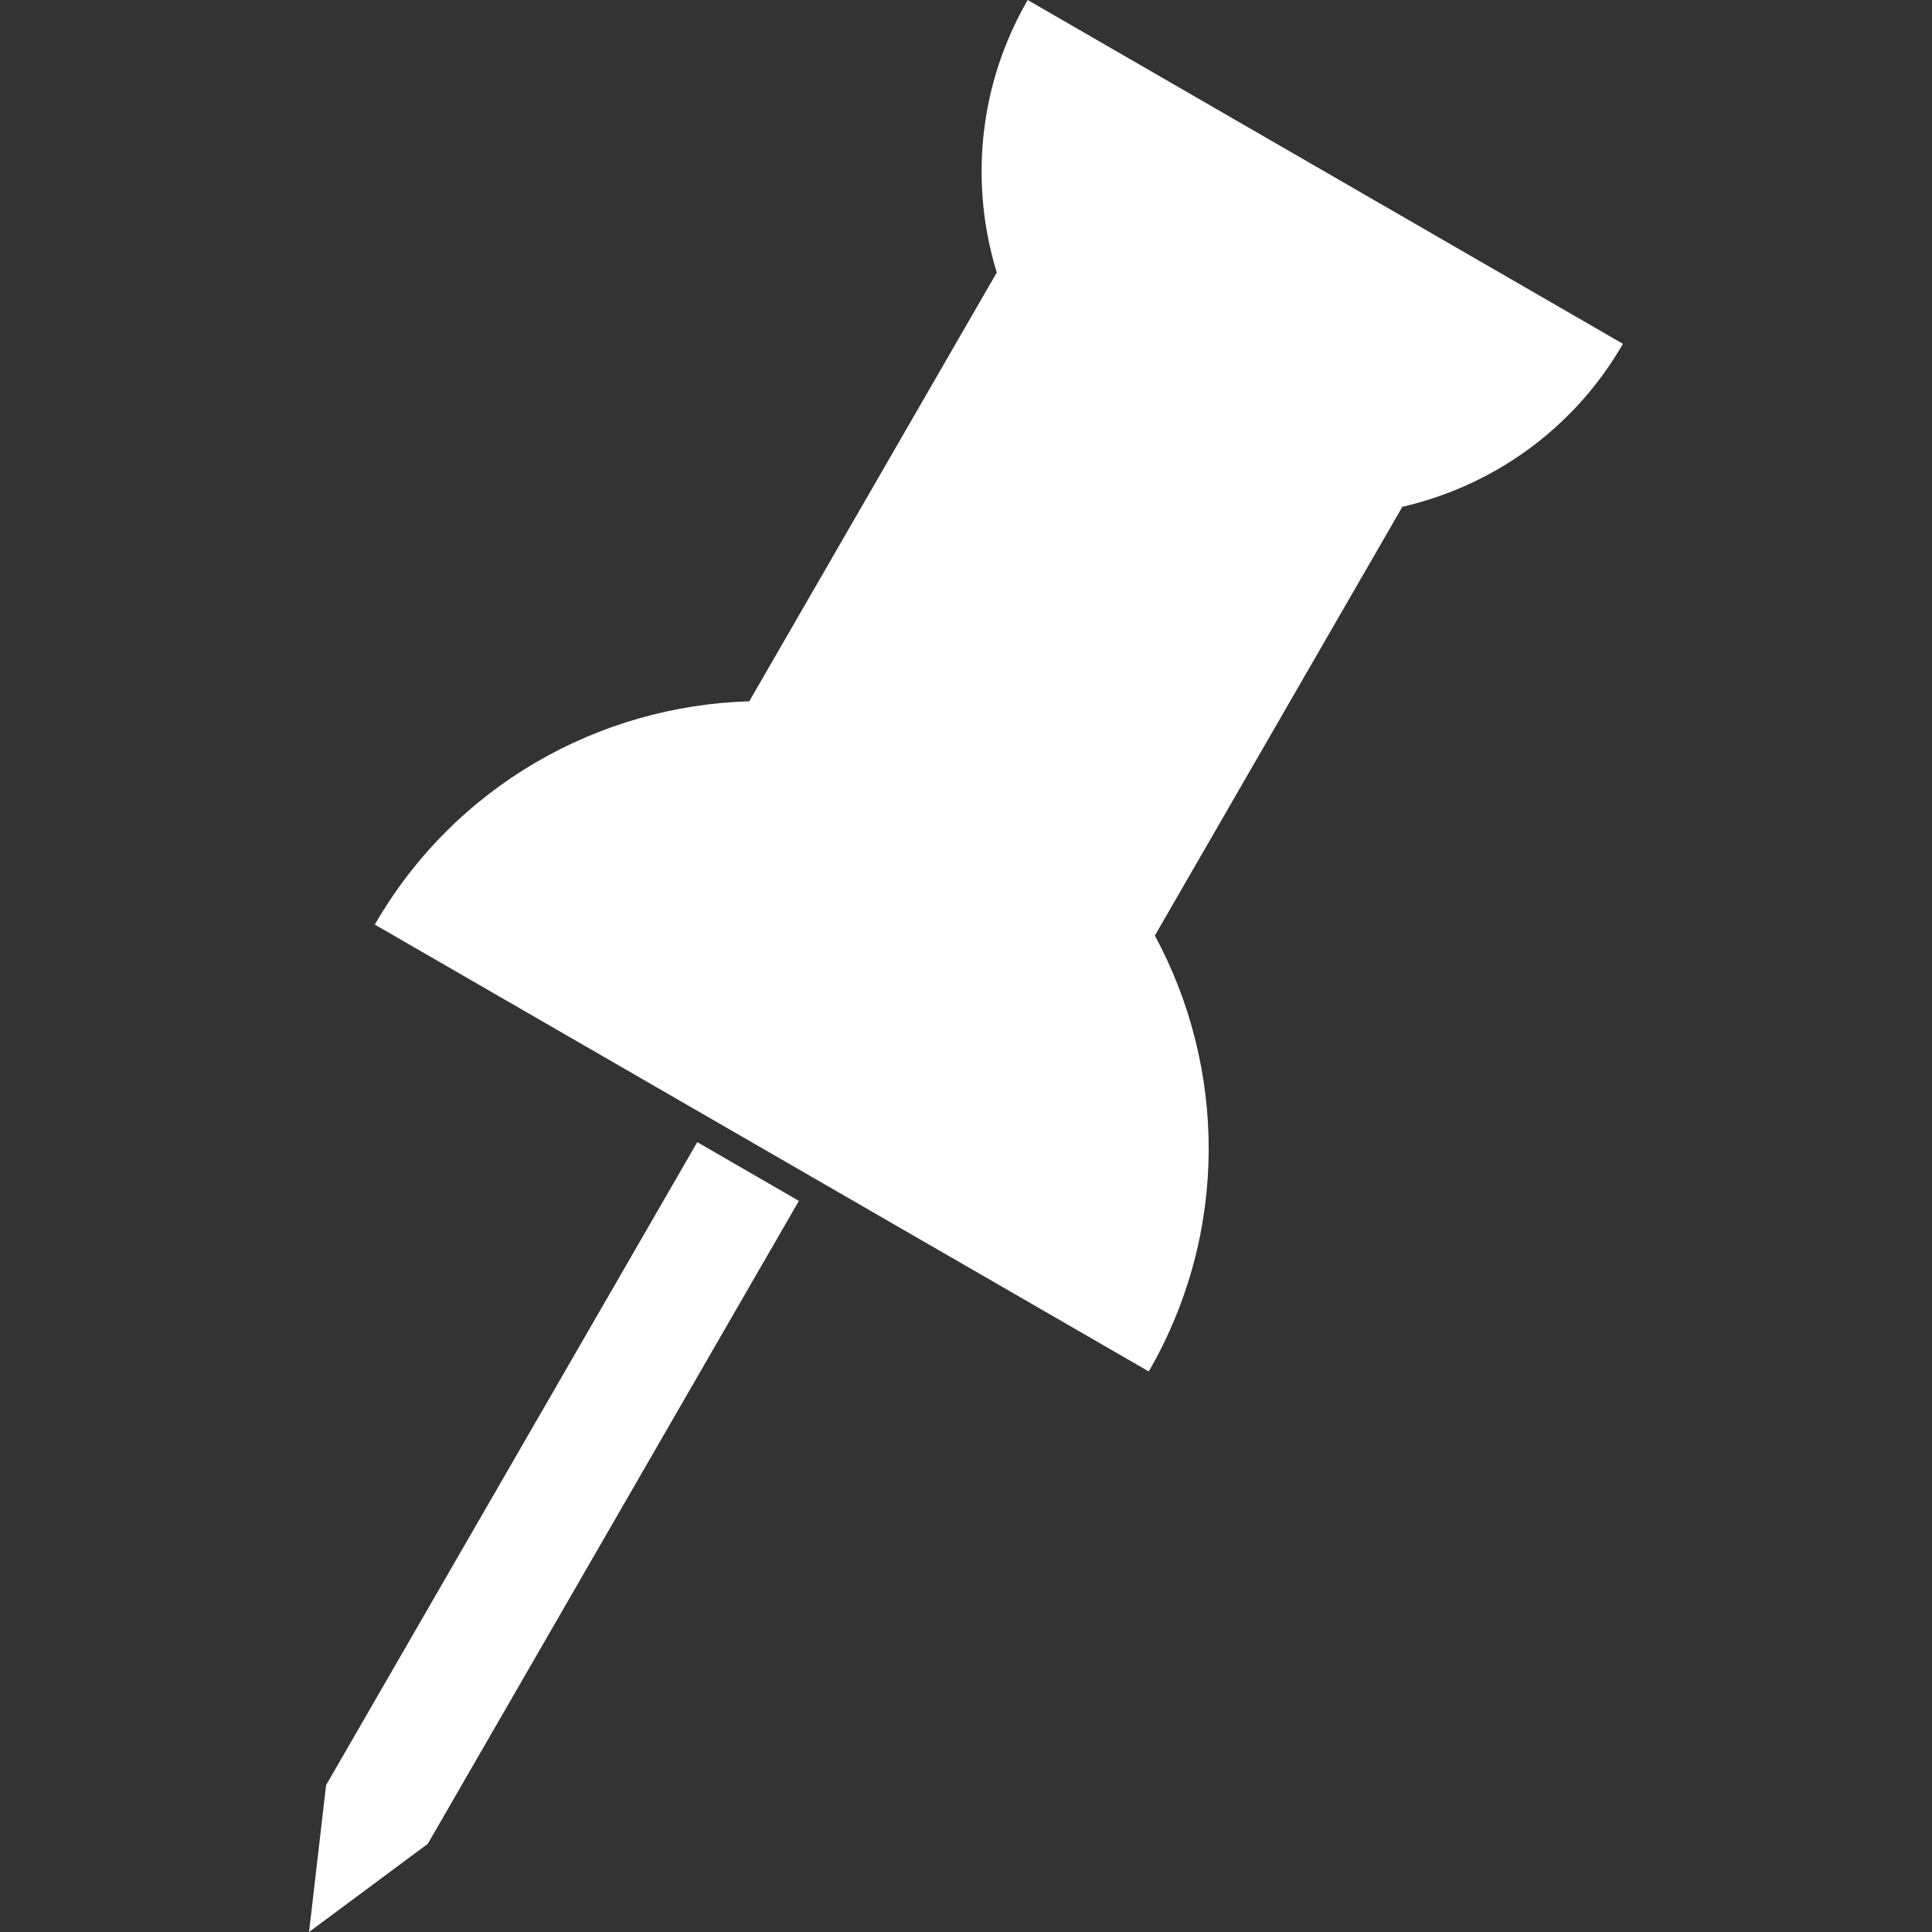 <?xml version="1.0" encoding="utf-8"?>
<!-- Generator: Adobe Illustrator 17.0.2, SVG Export Plug-In . SVG Version: 6.00 Build 0)  -->
<!DOCTYPE svg PUBLIC "-//W3C//DTD SVG 1.1//EN" "http://www.w3.org/Graphics/SVG/1.1/DTD/svg11.dtd">
<svg version="1.1" id="レイヤー_1" xmlns="http://www.w3.org/2000/svg" xmlns:xlink="http://www.w3.org/1999/xlink" x="0px"
	 y="0px" width="28px" height="28px" viewBox="0 0 28 28" enable-background="new 0 0 28 28" xml:space="preserve">
<rect x="0" y="0" width="28" height="28" fill="#333333" stroke="none"/>
<g>
	<polygon fill="#FFFFFF" points="4.726,25.871 4.479,28 6.2,26.722 11.578,17.404 10.105,16.553 	"/>
	<path fill="#FFFFFF" d="M5.432,13.4l11.217,6.476c1.166-2.02,1.12-4.406,0.088-6.317l3.587-6.214
		c1.301-0.3,2.478-1.116,3.197-2.362L14.894,0c-0.72,1.246-0.839,2.676-0.448,3.95l-3.587,6.214
		C8.686,10.227,6.597,11.38,5.432,13.4z"/>
</g>
</svg>
